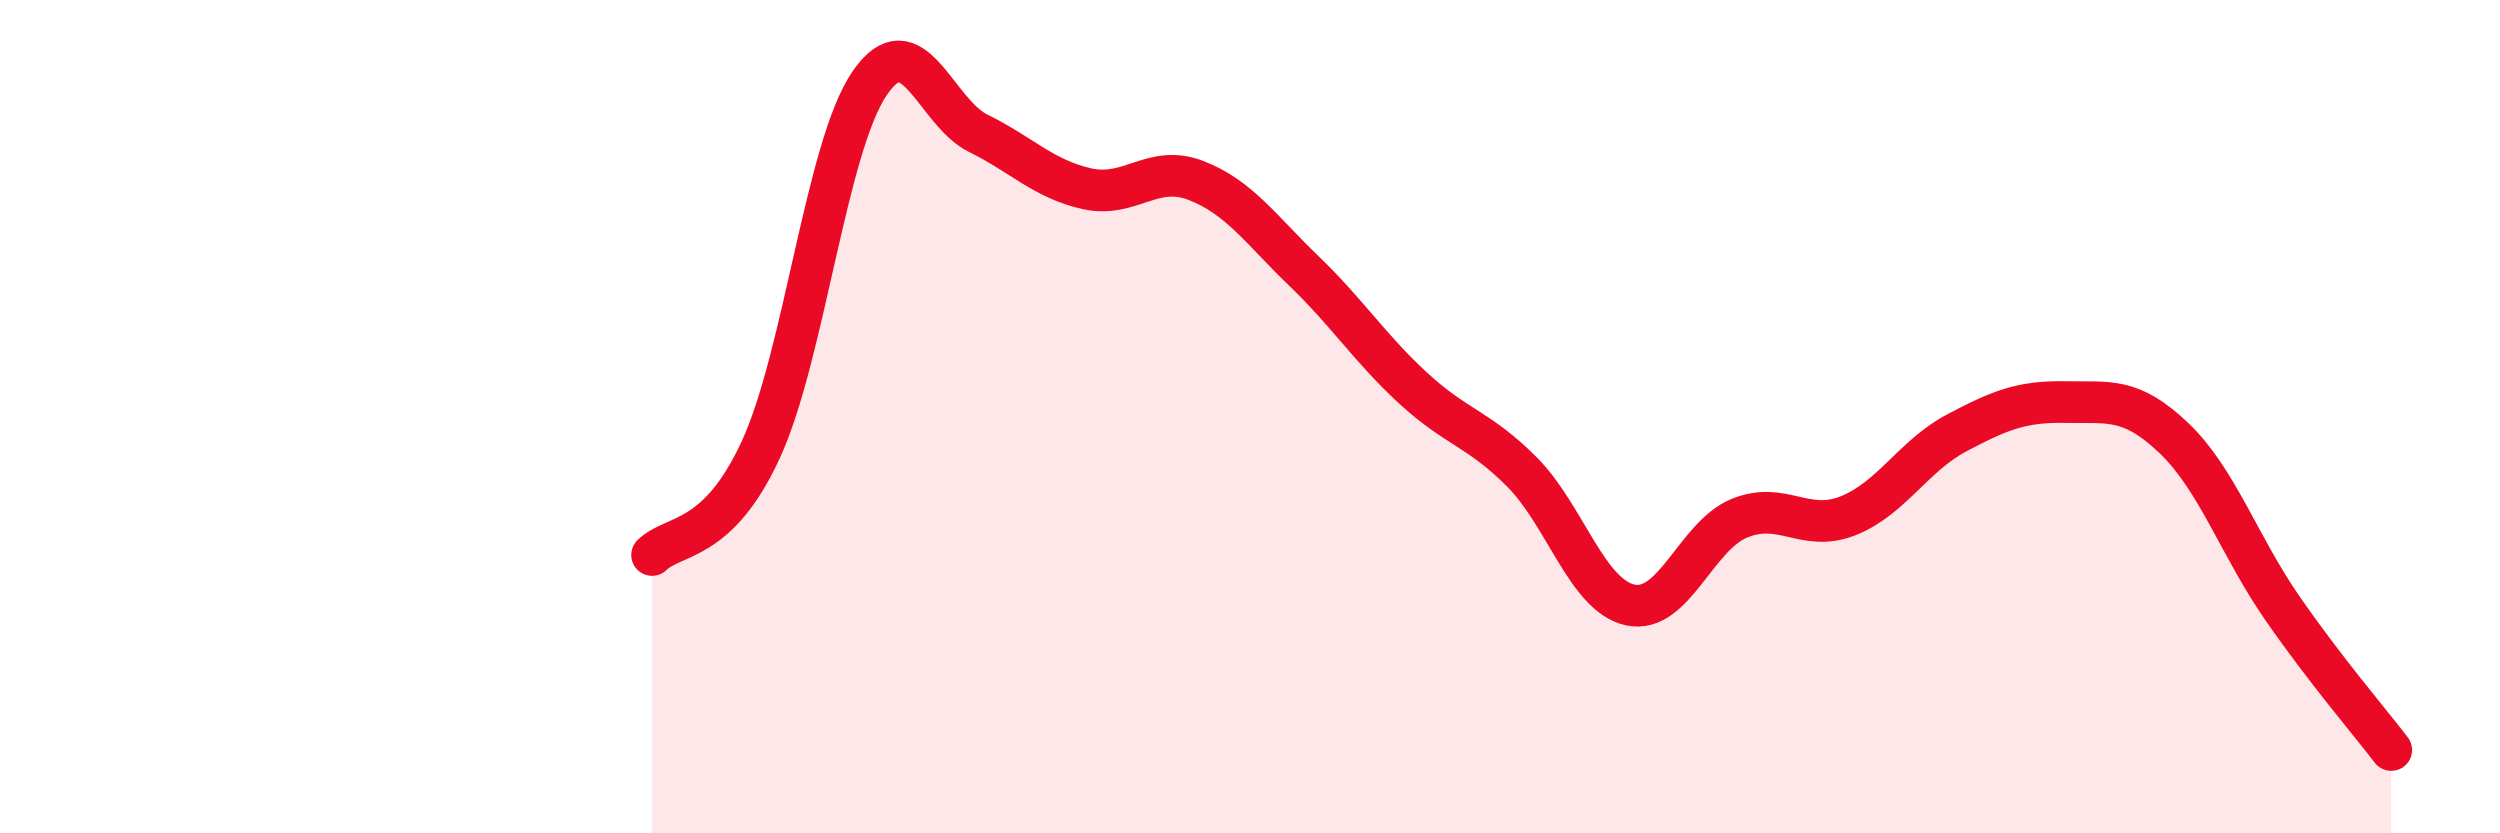 
    <svg width="60" height="20" viewBox="0 0 60 20" xmlns="http://www.w3.org/2000/svg">
      <path
        d="M 15.65,13.32 C 16.17,12.81 17.22,13.05 18.26,10.79 C 19.3,8.53 19.83,3.52 20.87,2 C 21.91,0.48 22.44,2.69 23.48,3.2 C 24.52,3.71 25.05,4.3 26.09,4.53 C 27.13,4.76 27.66,3.93 28.7,4.33 C 29.74,4.73 30.26,5.51 31.3,6.51 C 32.34,7.51 32.87,8.35 33.91,9.31 C 34.95,10.27 35.48,10.28 36.52,11.32 C 37.56,12.36 38.09,14.3 39.13,14.52 C 40.17,14.74 40.7,12.87 41.74,12.44 C 42.78,12.01 43.31,12.79 44.35,12.38 C 45.39,11.97 45.92,10.94 46.96,10.39 C 48,9.84 48.53,9.63 49.57,9.65 C 50.61,9.67 51.13,9.52 52.17,10.51 C 53.21,11.5 53.74,13.1 54.78,14.6 C 55.82,16.1 56.87,17.32 57.39,18L57.39 20L15.65 20Z"
        fill="#EB0A25"
        opacity="0.1"
        stroke-linecap="round"
        stroke-linejoin="round"
      />
      <path
        d="M 15.65,13.32 C 16.17,12.81 17.22,13.05 18.26,10.79 C 19.3,8.53 19.83,3.52 20.87,2 C 21.91,0.48 22.44,2.69 23.48,3.2 C 24.52,3.71 25.05,4.3 26.09,4.53 C 27.13,4.76 27.66,3.93 28.7,4.33 C 29.74,4.73 30.26,5.51 31.3,6.51 C 32.34,7.51 32.87,8.35 33.91,9.31 C 34.95,10.27 35.48,10.28 36.52,11.32 C 37.56,12.36 38.09,14.3 39.13,14.52 C 40.17,14.74 40.7,12.87 41.74,12.44 C 42.78,12.01 43.31,12.79 44.35,12.38 C 45.39,11.97 45.92,10.94 46.96,10.39 C 48,9.84 48.53,9.63 49.57,9.65 C 50.61,9.67 51.13,9.52 52.17,10.51 C 53.21,11.5 53.74,13.1 54.78,14.6 C 55.82,16.1 56.87,17.32 57.39,18"
        stroke="#EB0A25"
        stroke-width="1"
        fill="none"
        stroke-linecap="round"
        stroke-linejoin="round"
      />
    </svg>
  